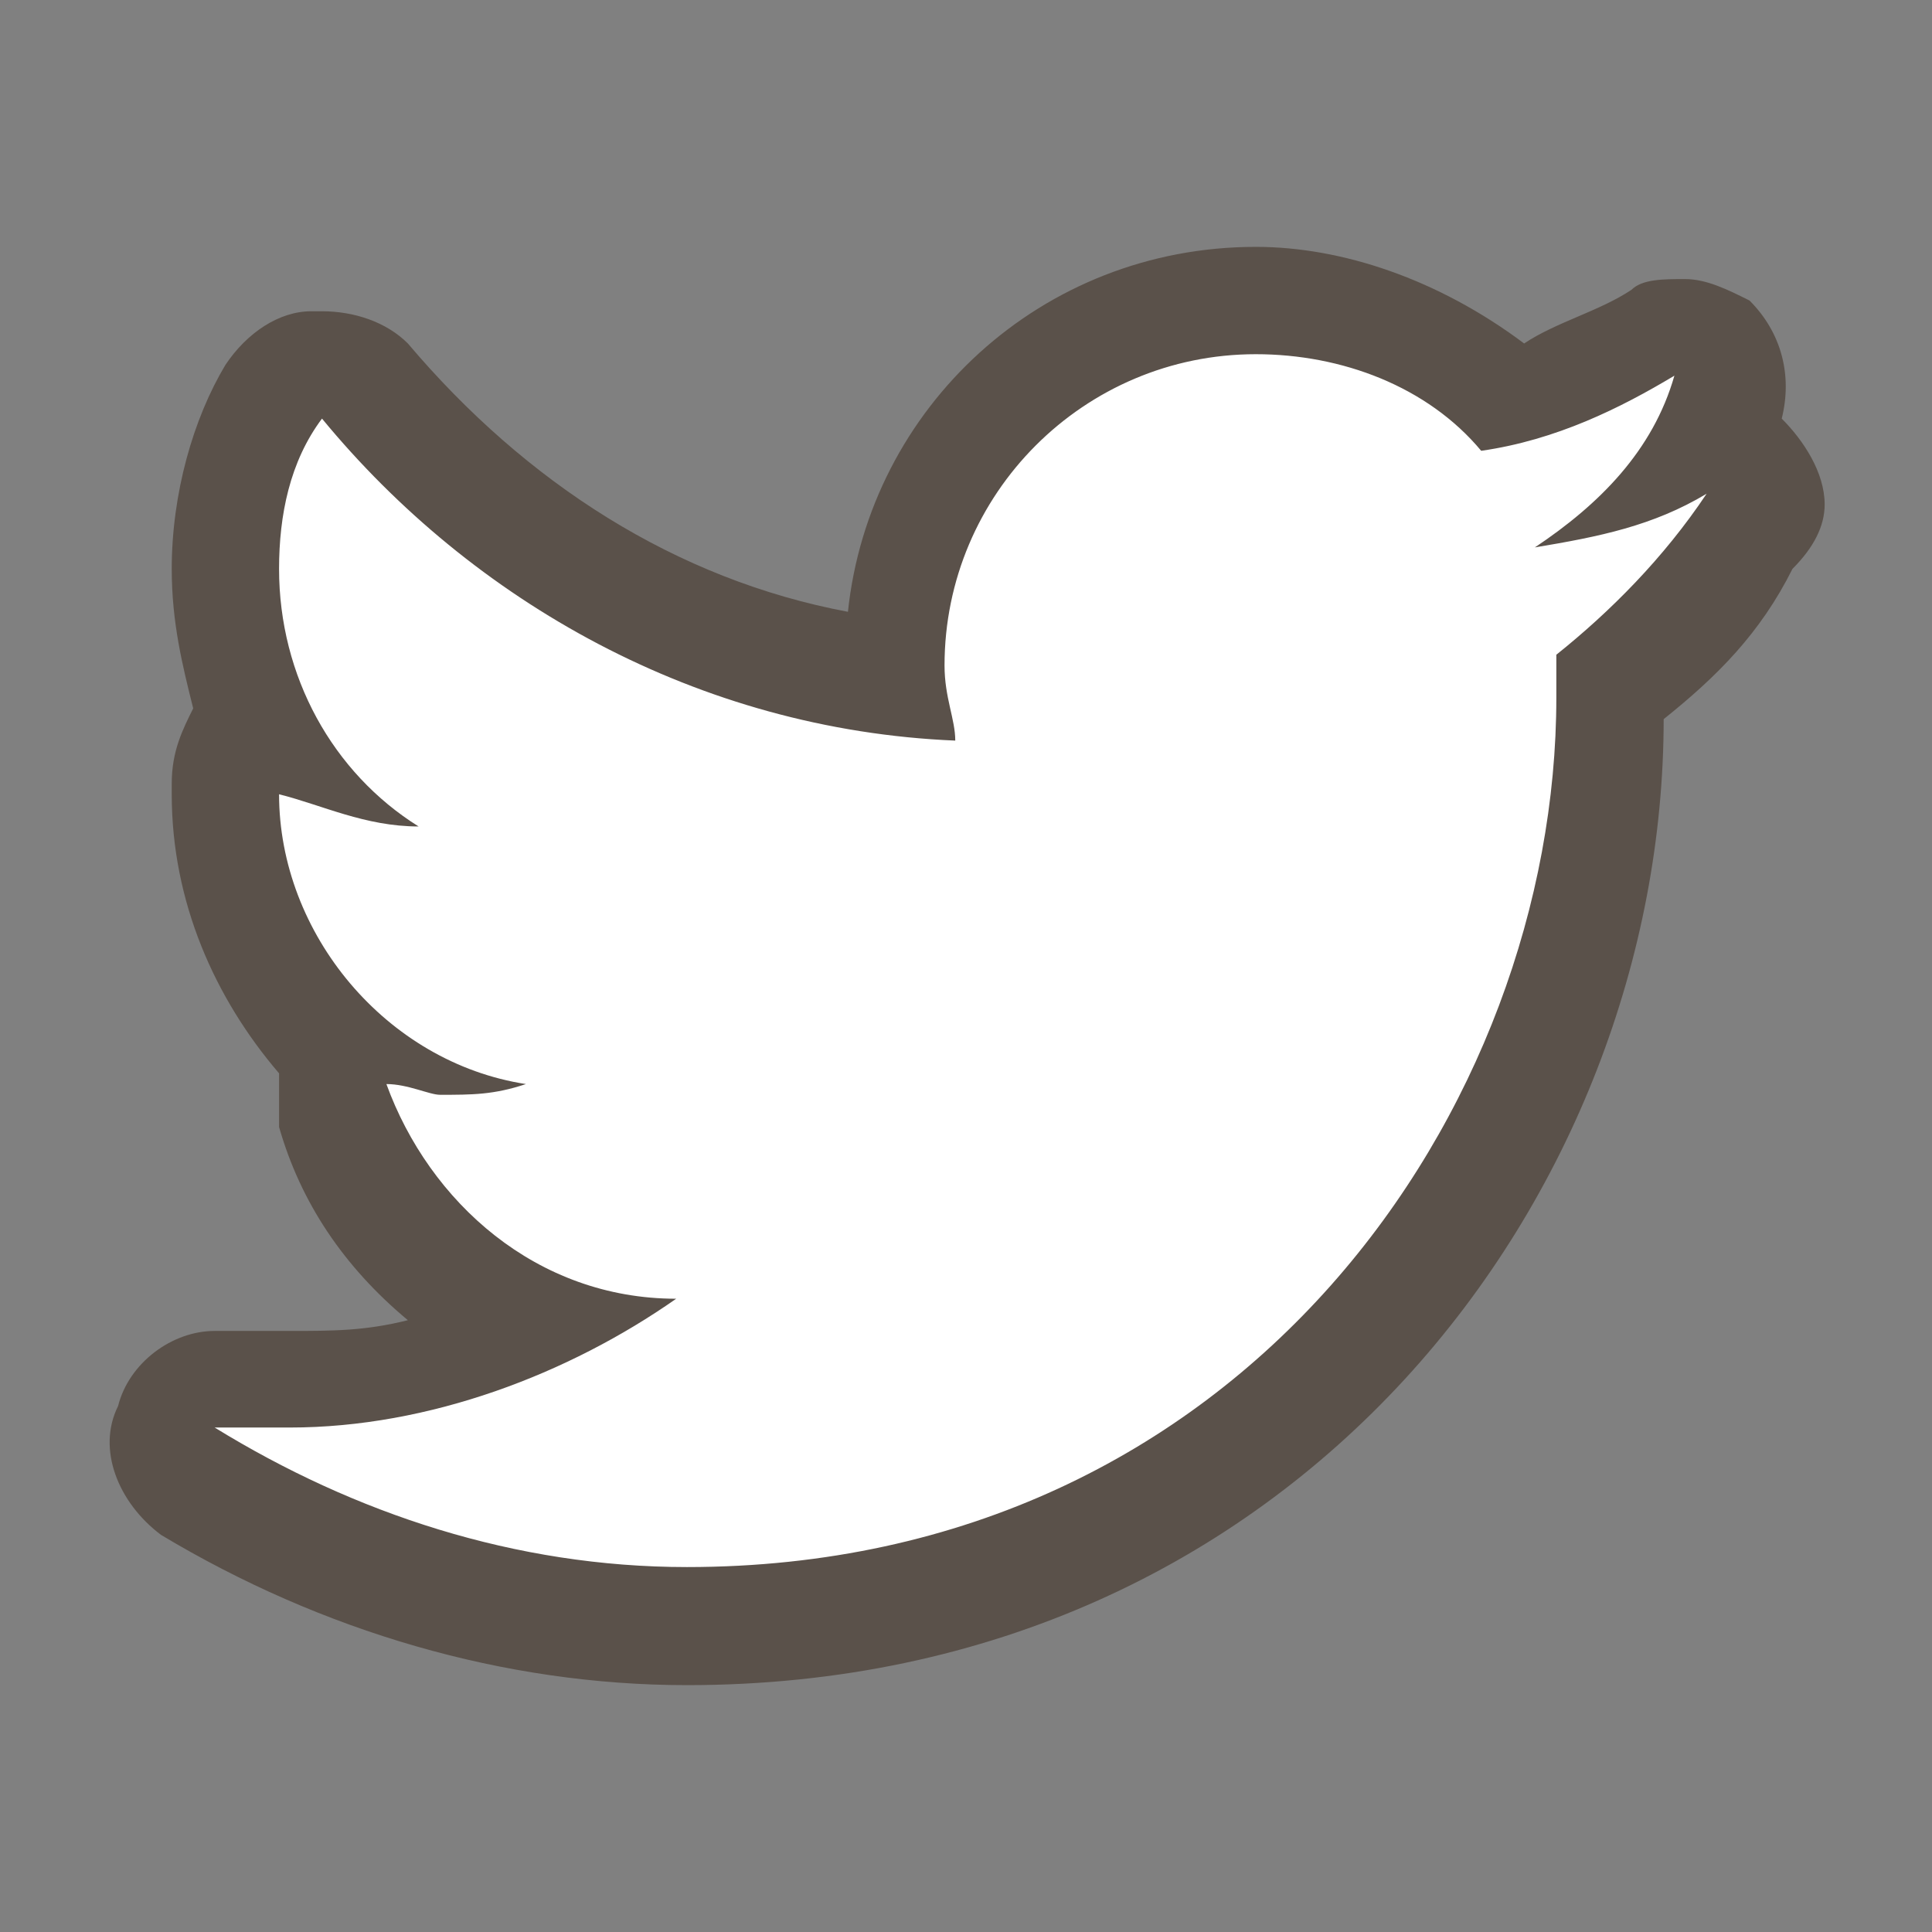 <?xml version="1.0" encoding="utf-8"?>
<!-- Generator: Adobe Illustrator 21.0.0, SVG Export Plug-In . SVG Version: 6.00 Build 0)  -->
<svg version="1.1" id="Laag_1" xmlns="http://www.w3.org/2000/svg" xmlns:xlink="http://www.w3.org/1999/xlink" x="0px" y="0px"
	 viewBox="0 0 18 18" style="enable-background:new 0 0 18 18;" xml:space="preserve">
<rect x="0" y="0" width="18" height="18" fill="#808080" stroke="none"/>
<style type="text/css">
	.st0{fill:#FFFFFF;}
	.st1{fill:#5A514A;}
</style>
<g>
	<path class="st0" d="M6.4,15.2c-1.7,0-3.3-0.5-4.7-1.4c-0.2-0.1-0.3-0.4-0.2-0.6C1.6,13,1.8,12.9,2,12.9c0,0,0,0,0.1,0
		c0.2,0,0.4,0,0.6,0c0.8,0,1.6-0.2,2.3-0.5c-0.9-0.4-1.6-1.1-1.9-2.1c-0.1-0.2,0-0.4,0.1-0.5c0,0,0,0,0,0C2.5,9.2,2.1,8.3,2.1,7.4
		c0-0.2,0.1-0.4,0.2-0.4c0,0,0.1,0,0.2-0.1c-0.2-0.5-0.4-1-0.4-1.5c0-0.6,0.2-1.2,0.5-1.7C2.6,3.5,2.8,3.4,3,3.4c0,0,0,0,0,0
		c0.1,0,0.3,0.1,0.4,0.2c1.2,1.5,3,2.5,4.9,2.8c0,0,0-0.1,0-0.1c0-1.9,1.5-3.4,3.4-3.4c0.8,0,1.6,0.3,2.2,0.9c0.5-0.1,1-0.3,1.4-0.6
		c0.1,0,0.2-0.1,0.3-0.1c0.1,0,0.2,0,0.3,0.1c0.2,0.1,0.2,0.3,0.2,0.5C16,3.9,15.9,4,15.9,4.2c0,0,0.1,0,0.1,0
		c0.1,0,0.3,0.1,0.4,0.2c0.1,0.2,0.2,0.4,0,0.6c-0.4,0.6-0.8,1-1.3,1.4c0,0,0,0.1,0,0.1C15.1,10.8,11.8,15.2,6.4,15.2z"/>
	<path class="st1" d="M11.7,3.3c0.8,0,1.6,0.3,2.1,0.9c0.7-0.1,1.3-0.4,1.8-0.7c-0.2,0.7-0.7,1.2-1.3,1.6c0.6-0.1,1.1-0.2,1.6-0.5
		c-0.4,0.6-0.9,1.1-1.4,1.5c0,0.1,0,0.2,0,0.4c0,3.8-2.9,8.1-8.1,8.1c-1.6,0-3.1-0.5-4.4-1.3c0.2,0,0.5,0,0.7,0
		c1.3,0,2.6-0.5,3.6-1.2c-1.3,0-2.3-0.9-2.7-2c0.2,0,0.4,0.1,0.5,0.1c0.3,0,0.5,0,0.8-0.1C3.6,9.9,2.6,8.7,2.6,7.4c0,0,0,0,0,0
		C3,7.5,3.4,7.7,3.9,7.7C3.1,7.2,2.6,6.3,2.6,5.3c0-0.5,0.1-1,0.4-1.4c1.4,1.7,3.5,2.9,5.9,3c0-0.2-0.1-0.4-0.1-0.7
		C8.8,4.6,10.1,3.3,11.7,3.3 M16,4.7L16,4.7 M11.7,2.3c-2,0-3.6,1.5-3.8,3.4c-1.6-0.3-3-1.2-4.1-2.5C3.6,3,3.3,2.9,3,2.9
		c0,0-0.1,0-0.1,0c-0.3,0-0.6,0.2-0.8,0.5C1.8,3.9,1.6,4.6,1.6,5.3c0,0.5,0.1,0.9,0.2,1.3C1.7,6.8,1.6,7,1.6,7.3c0,0,0,0.1,0,0.1
		c0,1,0.4,1.9,1,2.6c0,0.2,0,0.4,0,0.5c0.2,0.7,0.6,1.3,1.2,1.8c-0.4,0.1-0.7,0.1-1.1,0.1c-0.2,0-0.4,0-0.6,0c0,0-0.1,0-0.1,0
		c-0.4,0-0.8,0.3-0.9,0.7c-0.2,0.4,0,0.9,0.4,1.2c1.5,0.9,3.2,1.4,4.9,1.4c5.7,0,9.1-4.6,9.1-9c0.5-0.4,0.9-0.8,1.2-1.4
		C16.9,5.1,17,4.9,17,4.7c0-0.3-0.2-0.6-0.4-0.8c0,0,0,0,0,0c0.1-0.4,0-0.8-0.3-1.1c-0.2-0.1-0.4-0.2-0.6-0.2c-0.2,0-0.4,0-0.5,0.1
		c-0.3,0.2-0.7,0.3-1,0.5C13.4,2.6,12.5,2.3,11.7,2.3L11.7,2.3z"/>
</g>
</svg>
